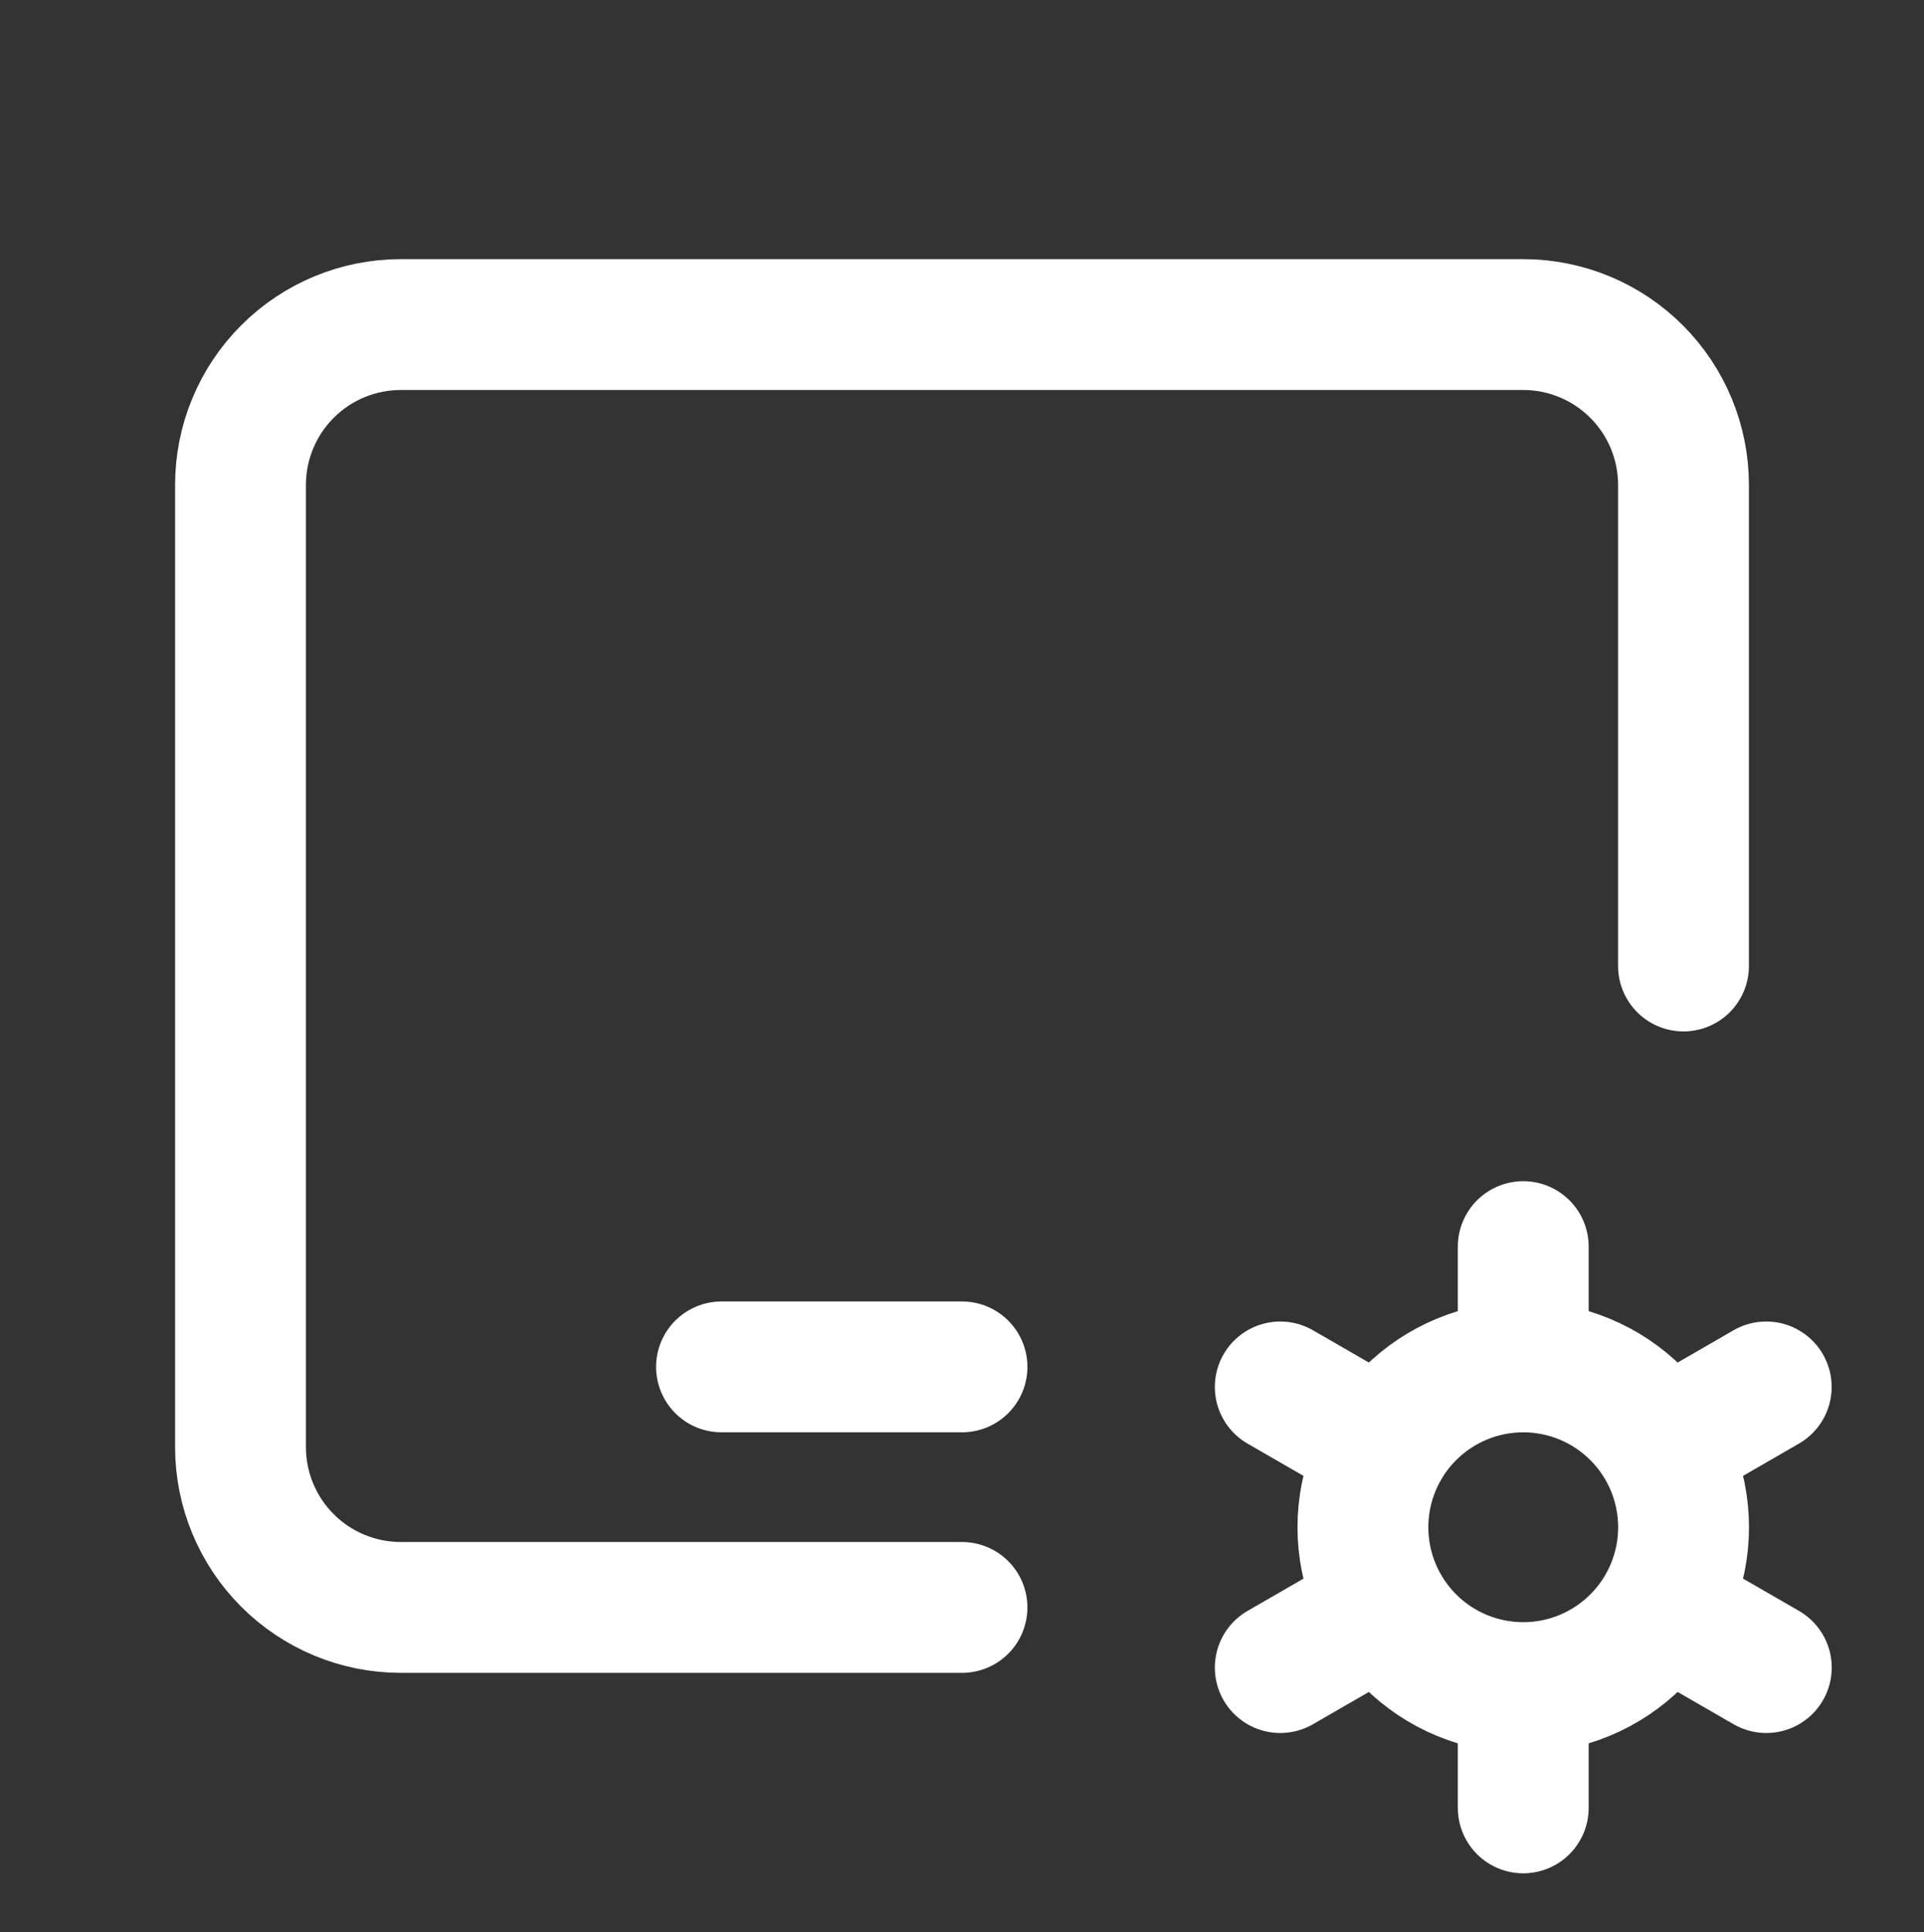 <svg width="250" height="251" viewBox="0 0 250 251" fill="none" xmlns="http://www.w3.org/2000/svg">
<rect x="0" y="0" width="250" height="251" fill="#333333" stroke="none"/>
<path d="M125 208.833H52.083C46.558 208.833 41.259 206.638 37.352 202.731C33.445 198.824 31.25 193.525 31.25 188V63C31.25 57.475 33.445 52.176 37.352 48.269C41.259 44.362 46.558 42.167 52.083 42.167H197.917C203.442 42.167 208.741 44.362 212.648 48.269C216.555 52.176 218.75 57.475 218.75 63V125.5M93.75 177.583H125M197.927 219.25C192.402 219.25 187.103 217.055 183.196 213.148C179.289 209.241 177.094 203.942 177.094 198.417C177.094 192.891 179.289 187.592 183.196 183.685C187.103 179.778 192.402 177.583 197.927 177.583M197.927 219.25C203.452 219.25 208.751 217.055 212.658 213.148C216.565 209.241 218.76 203.942 218.76 198.417C218.76 192.891 216.565 187.592 212.658 183.685C208.751 179.778 203.452 177.583 197.927 177.583M197.927 219.25V234.875M197.927 177.583V161.958M229.5 180.188L215.969 188M179.896 208.833L166.354 216.646M166.354 180.188L179.896 188M215.969 208.833L229.51 216.646" stroke="white" stroke-width="17" stroke-linecap="round" stroke-linejoin="round"/>
</svg>
